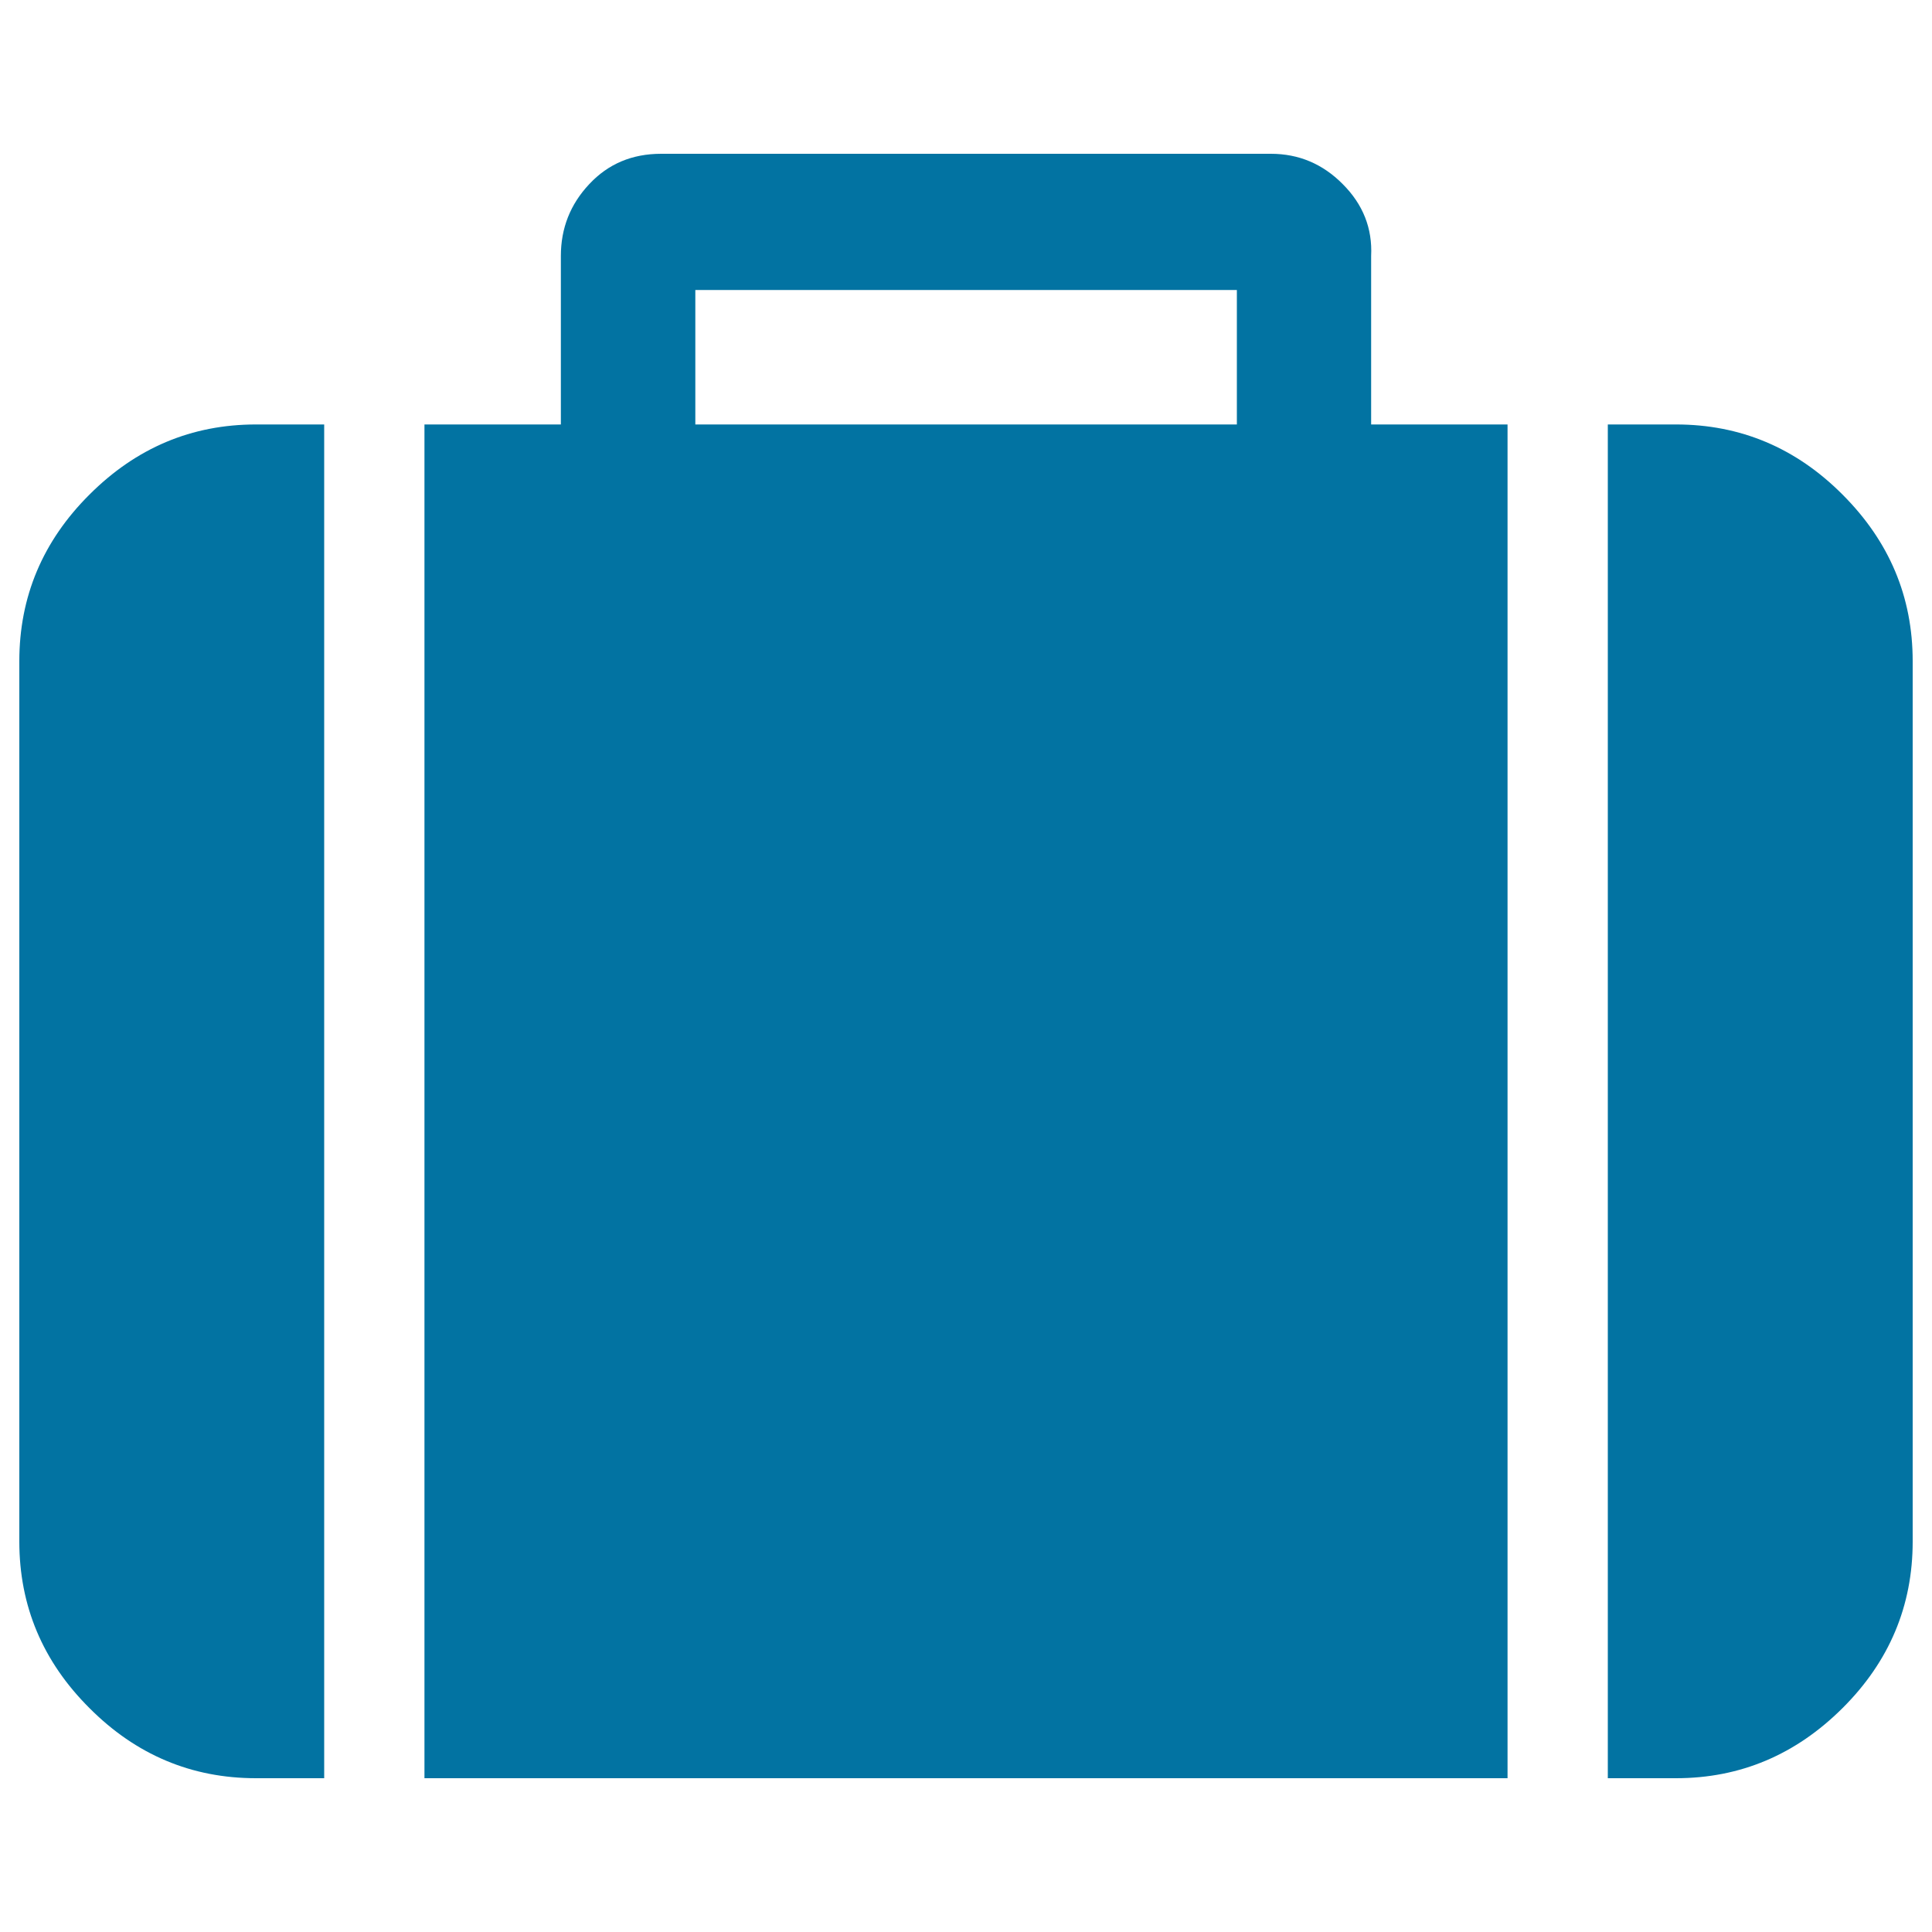 <svg xmlns="http://www.w3.org/2000/svg" viewBox="0 0 1000 1000" style="fill:#0273a2">
<title>Suitcase SVG icon</title>
<path d="M359.9,219.7h280.3v-69.6H359.9V219.7z M167.8,219.7v700.7h-35.3c-33.3,0-62.1-12.1-86.2-36.3C22.1,860,10,831.2,10,797.9V342.2c0-33.3,12.1-62.1,36.3-86.2c24.2-24.2,52.9-36.3,86.2-36.3H167.8z M780.3,219.7v700.7H219.7V219.7h70.6v-87.2c0-14.4,4.9-26.8,14.7-37.2c9.8-10.5,22.2-15.7,37.2-15.7h315.6c14.4,0,26.8,5.2,37.2,15.7c10.5,10.5,15.4,22.9,14.7,37.2v87.2H780.3L780.3,219.7z M990,342.2v455.7c0,33.3-12.1,62.1-36.3,86.2s-52.9,36.3-86.2,36.3h-35.3V219.7h35.3c33.3,0,62.1,12.1,86.2,36.3C977.9,280.2,990,308.9,990,342.2L990,342.2z"/>
</svg>